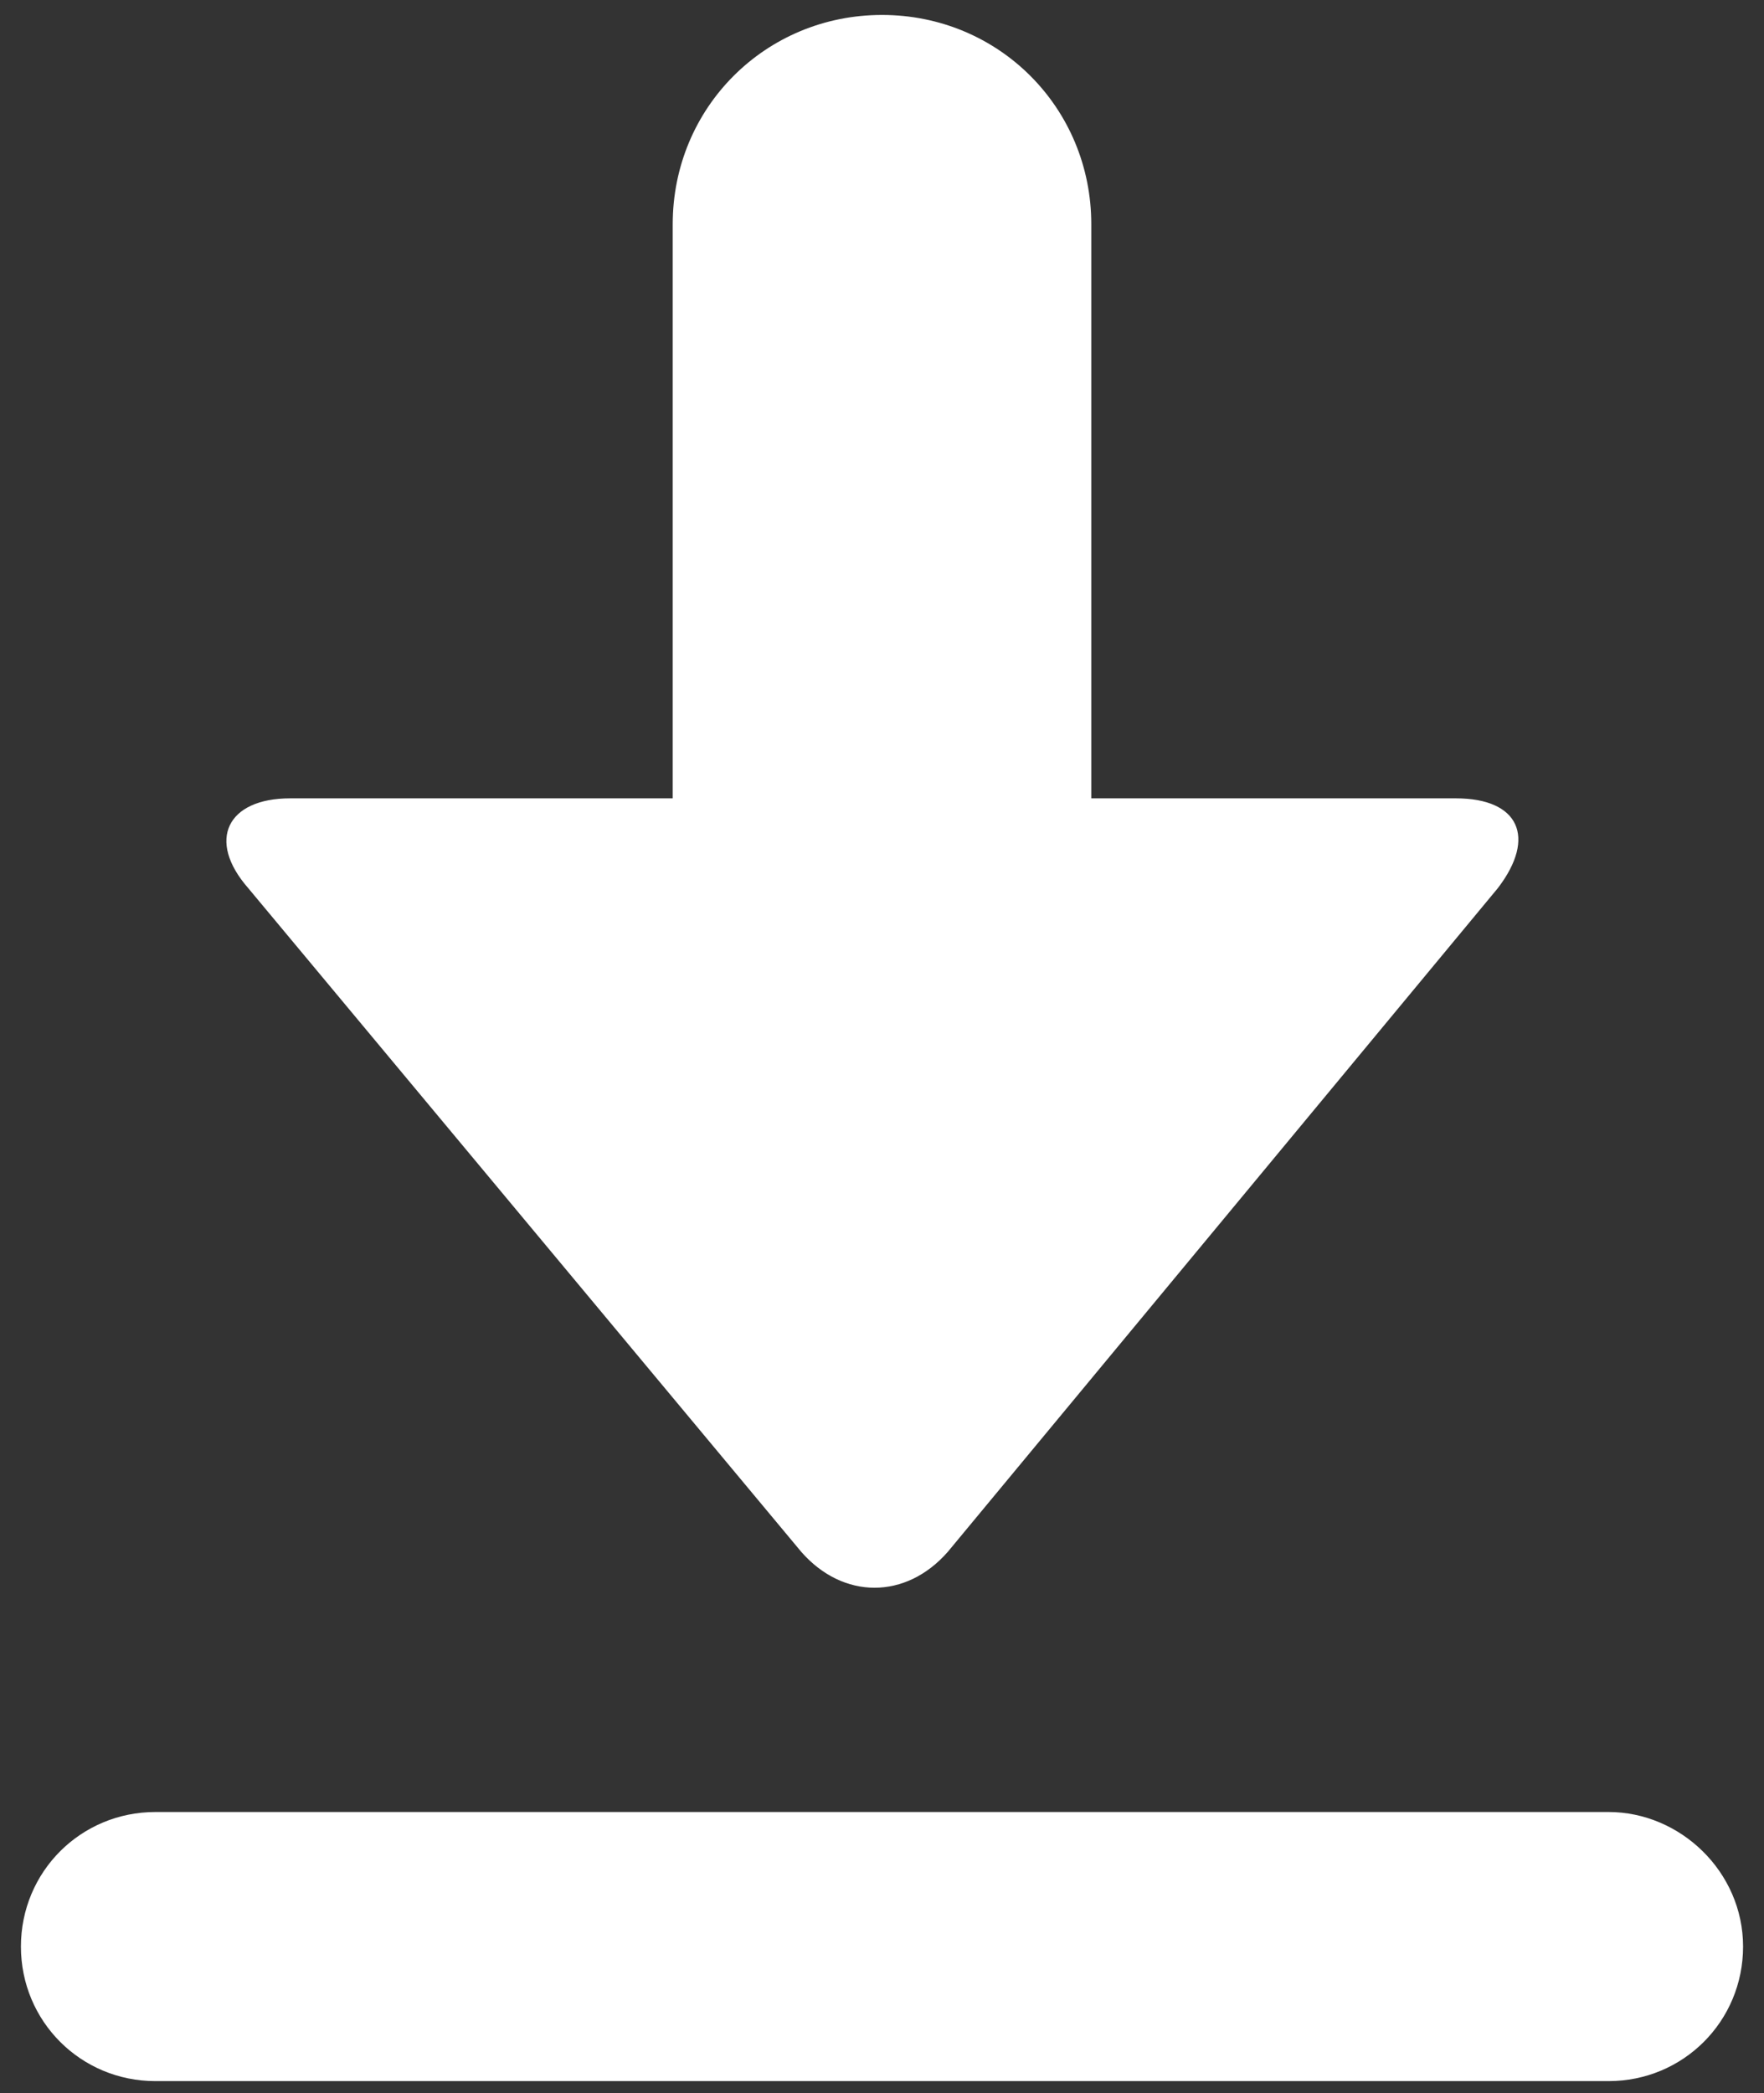 <?xml version="1.0" encoding="utf-8"?>
<!-- Generator: Adobe Illustrator 24.0.0, SVG Export Plug-In . SVG Version: 6.00 Build 0)  -->
<svg version="1.1" id="Ebene_1" xmlns="http://www.w3.org/2000/svg" xmlns:xlink="http://www.w3.org/1999/xlink" x="0px" y="0px"
	 viewBox="0 0 59 70" style="enable-background:new 0 0 59 70;" xml:space="preserve">
<rect x="0" y="0" width="59" height="70" fill="#333333" stroke="none"/>
<style type="text/css">
	.st0{fill-rule:evenodd;clip-rule:evenodd;fill:#FFFFFF;}
</style>
<path class="st0" d="M8.3,29.7c-1.4-1.6-0.7-3,1.4-3h12.8V7.5c0-3.9,3.1-7,7-7s7,3.1,7,7v19.2h12.2c2.1,0,2.7,1.3,1.4,3L31.7,51.9
	c-1.4,1.6-3.5,1.6-4.9,0L8.3,29.7z M53.8,60.6H5.2c-2.5,0-4.5,2-4.5,4.5c0,2.5,2,4.5,4.5,4.5h48.6c2.5,0,4.5-2,4.5-4.5
	C58.3,62.6,56.2,60.6,53.8,60.6z"/>
</svg>
